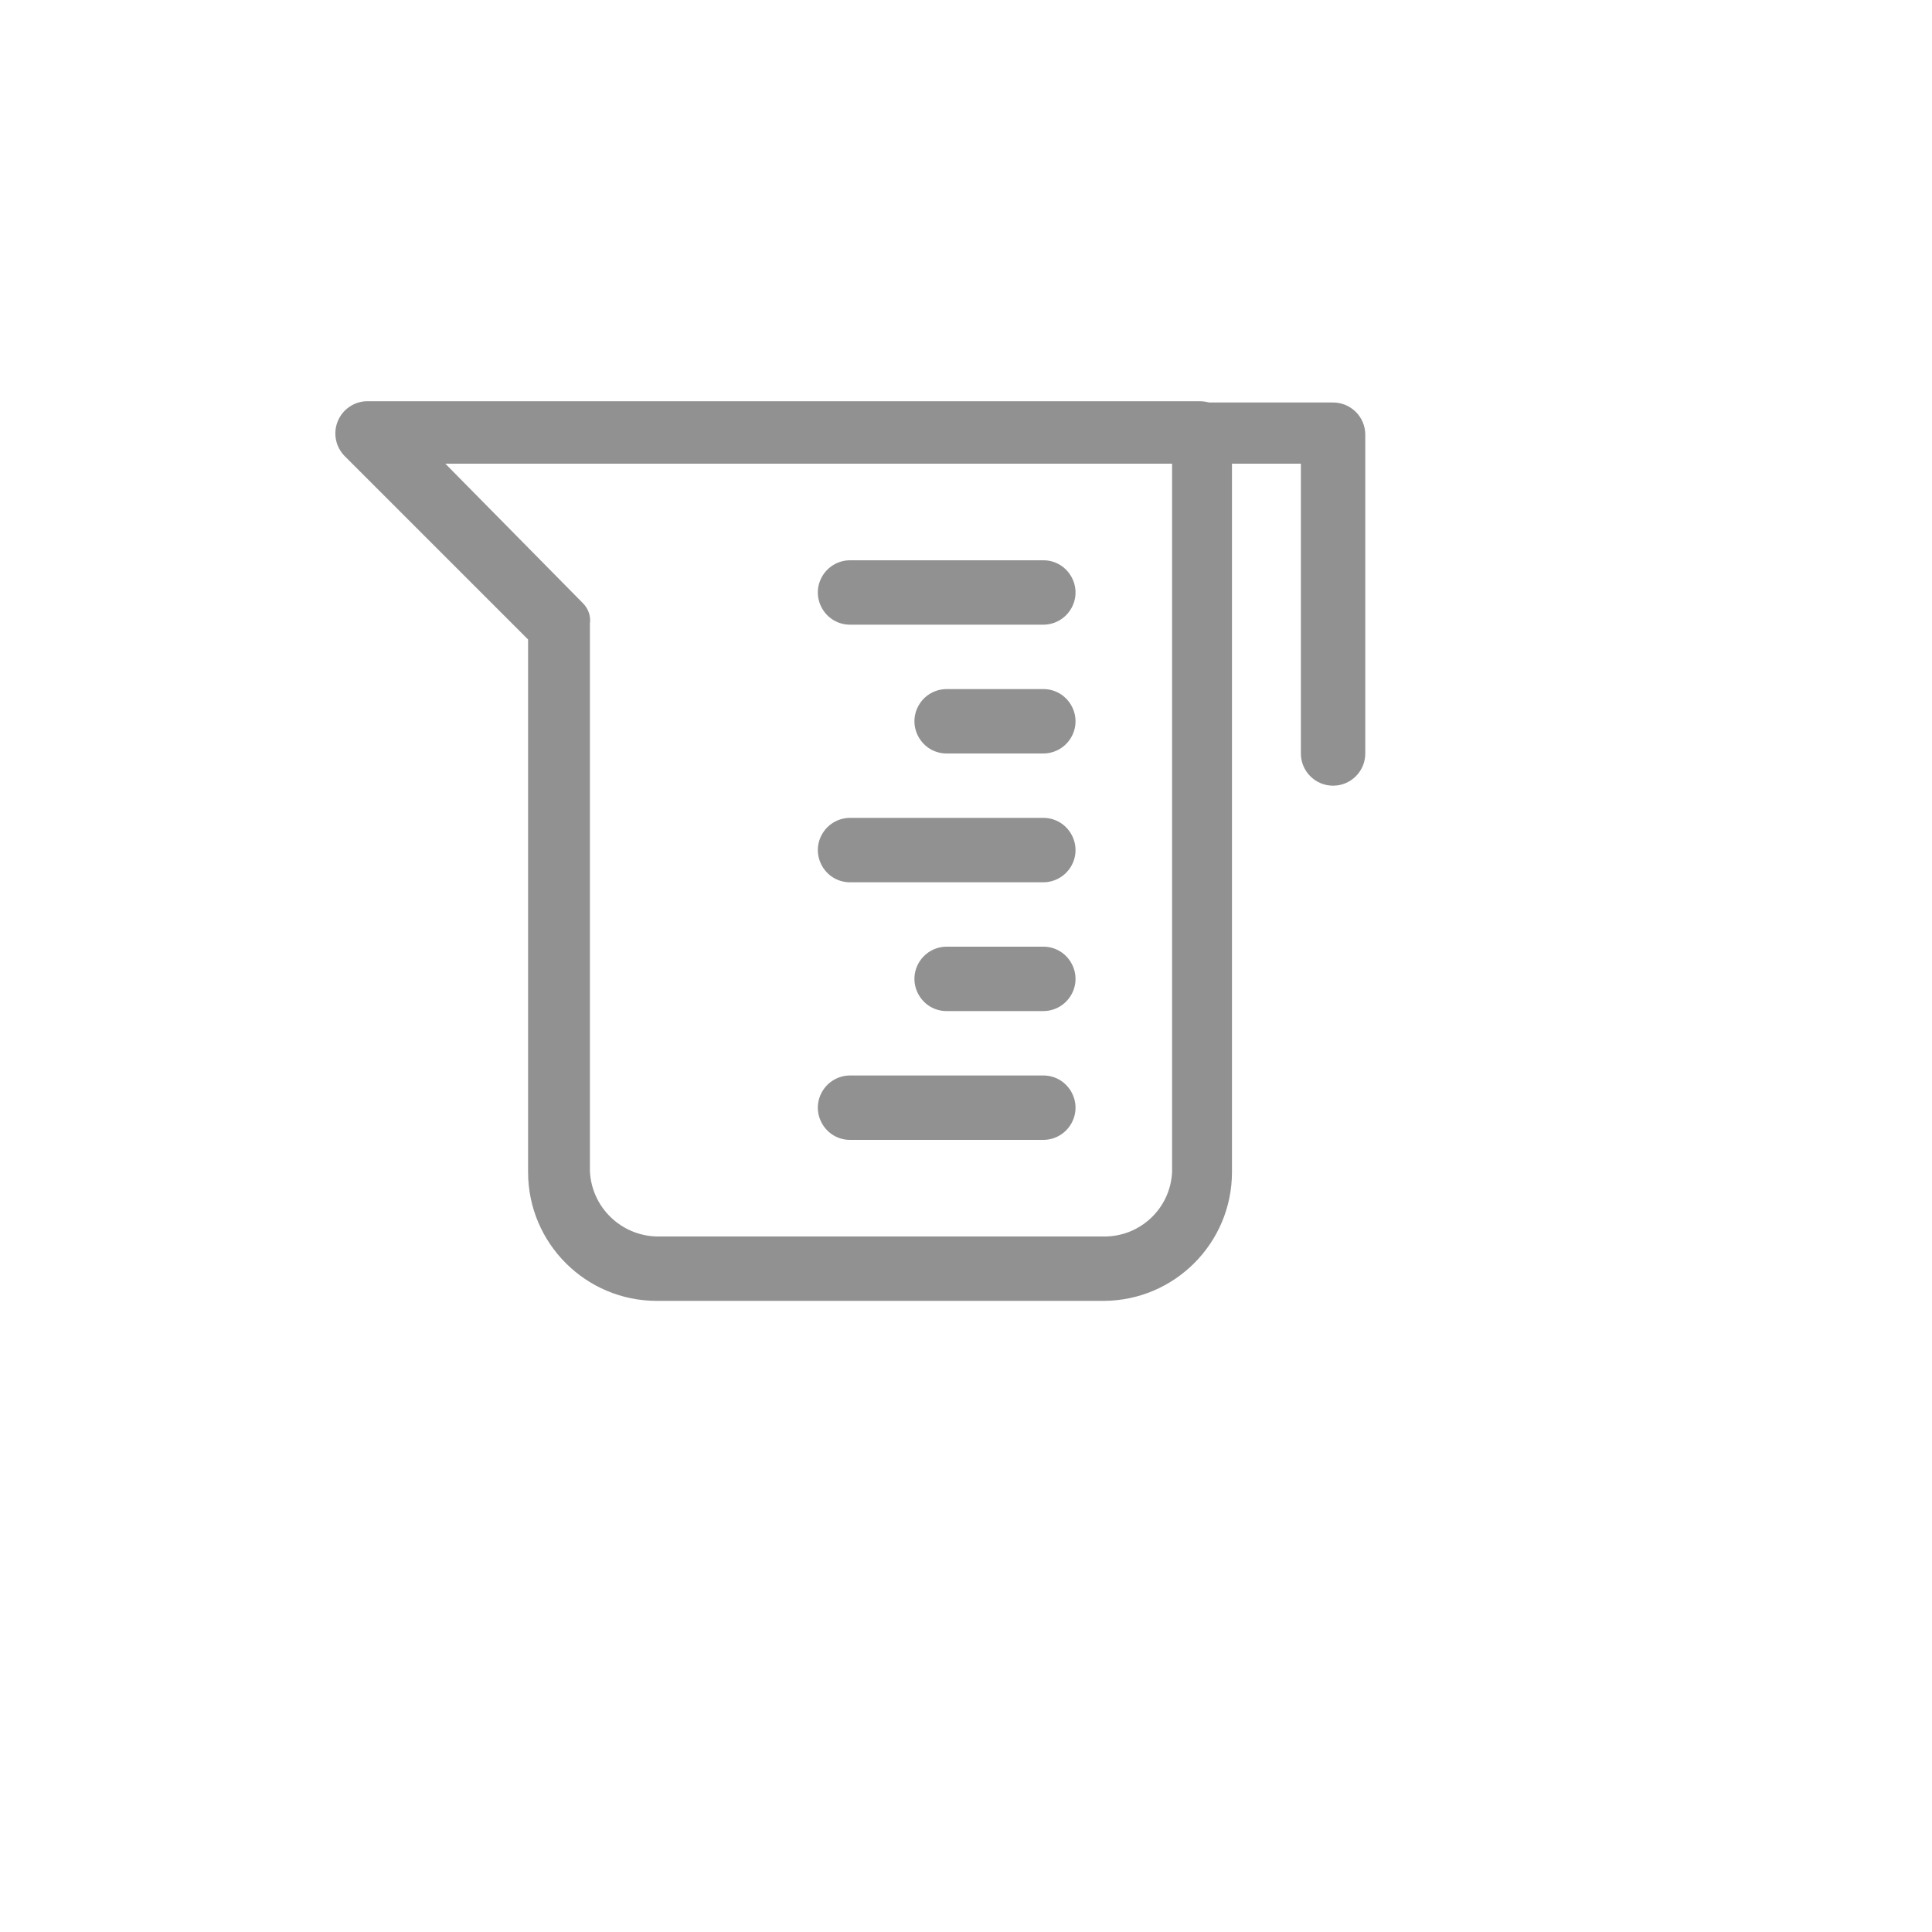<svg xmlns="http://www.w3.org/2000/svg" version="1.1" xmlns:xlink="http://www.w3.org/1999/xlink" width="100%" height="100%" id="svgWorkerArea" viewBox="-25 -25 625 625" xmlns:idraw="https://idraw.muisca.co" style="background: white;"><defs id="defsdoc"><pattern id="patternBool" x="0" y="0" width="10" height="10" patternUnits="userSpaceOnUse" patternTransform="rotate(35)"><circle cx="5" cy="5" r="4" style="stroke: none;fill: #ff000070;"></circle></pattern></defs><g id="fileImp-736620026" class="cosito"><path id="pathImp-438212888" fill="#91919144" class="grouped" d="M332.083 395.833C332.083 395.833 187.5 395.833 187.5 395.833 164.488 395.833 145.833 377.178 145.833 354.167 145.833 354.167 145.833 181.875 145.833 181.875 145.833 181.875 86.562 122.604 86.562 122.604 83.571 119.632 82.666 115.15 84.271 111.25 85.854 107.395 89.583 104.854 93.75 104.792 93.75 104.792 363.125 104.792 363.125 104.792 368.878 104.792 373.542 109.455 373.542 115.208 373.542 115.208 373.542 354.167 373.542 354.167 373.542 377.098 355.014 395.719 332.083 395.833 332.083 395.833 332.083 395.833 332.083 395.833M119.062 125C119.062 125 163.646 170.208 163.646 170.208 165.356 171.936 166.166 174.363 165.833 176.771 165.833 176.771 165.833 353.854 165.833 353.854 166.378 365.501 175.844 374.739 187.5 375 187.5 375 332.083 375 332.083 375 343.85 375.125 353.607 365.921 354.167 354.167 354.167 354.167 354.167 125 354.167 125 354.167 125 119.062 125 119.062 125"></path><path id="pathImp-237303128" fill="#91919144" class="grouped" d="M406.25 229.167C400.497 229.167 395.833 224.503 395.833 218.75 395.833 218.75 395.833 125 395.833 125 395.833 125 363.125 125 363.125 125 357.592 125.483 352.808 121.178 352.708 115.625 352.708 109.872 357.372 105.208 363.125 105.208 363.125 105.208 406.25 105.208 406.25 105.208 412.003 105.208 416.667 109.872 416.667 115.625 416.667 115.625 416.667 218.75 416.667 218.75 416.667 224.503 412.003 229.167 406.25 229.167 406.25 229.167 406.25 229.167 406.25 229.167"></path><path id="pathImp-207596477" fill="#91919144" class="grouped" d="M312.5 177.083C312.5 177.083 250 177.083 250 177.083 241.981 177.083 236.97 168.403 240.979 161.458 242.84 158.235 246.278 156.25 250 156.25 250 156.25 312.5 156.25 312.5 156.25 320.519 156.25 325.53 164.93 321.521 171.875 319.66 175.098 316.222 177.083 312.5 177.083 312.5 177.083 312.5 177.083 312.5 177.083"></path><path id="pathImp-115602264" fill="#91919144" class="grouped" d="M312.5 218.75C312.5 218.75 281.25 218.75 281.25 218.75 273.231 218.75 268.22 210.07 272.229 203.125 274.09 199.902 277.528 197.917 281.25 197.917 281.25 197.917 312.5 197.917 312.5 197.917 320.519 197.917 325.53 206.597 321.521 213.542 319.66 216.765 316.222 218.75 312.5 218.75 312.5 218.75 312.5 218.75 312.5 218.75"></path><path id="pathImp-539003804" fill="#91919144" class="grouped" d="M312.5 260.417C312.5 260.417 250 260.417 250 260.417 241.981 260.417 236.97 251.737 240.979 244.792 242.84 241.569 246.278 239.583 250 239.583 250 239.583 312.5 239.583 312.5 239.583 320.519 239.583 325.53 248.263 321.521 255.208 319.66 258.431 316.222 260.417 312.5 260.417 312.5 260.417 312.5 260.417 312.5 260.417"></path><path id="pathImp-18615313" fill="#91919144" class="grouped" d="M312.5 343.75C312.5 343.75 250 343.75 250 343.75 241.981 343.75 236.97 335.07 240.979 328.125 242.84 324.902 246.278 322.917 250 322.917 250 322.917 312.5 322.917 312.5 322.917 320.519 322.917 325.53 331.597 321.521 338.542 319.66 341.765 316.222 343.75 312.5 343.75 312.5 343.75 312.5 343.75 312.5 343.75"></path><path id="pathImp-40213886" fill="#91919144" class="grouped" d="M312.5 302.083C312.5 302.083 281.25 302.083 281.25 302.083 273.231 302.083 268.22 293.403 272.229 286.458 274.09 283.235 277.528 281.25 281.25 281.25 281.25 281.25 312.5 281.25 312.5 281.25 320.519 281.25 325.53 289.93 321.521 296.875 319.66 300.098 316.222 302.083 312.5 302.083 312.5 302.083 312.5 302.083 312.5 302.083"></path><path id="rectImp-65446510" fill="#91919144" fill-opacity="0" class="grouped" d="M62.5 62.5C62.5 62.5 437.5 62.5 437.5 62.5 437.5 62.5 437.5 437.5 437.5 437.5 437.5 437.5 62.5 437.5 62.5 437.5 62.5 437.5 62.5 62.5 62.5 62.5 62.5 62.5 62.5 62.5 62.5 62.5"></path></g></svg>